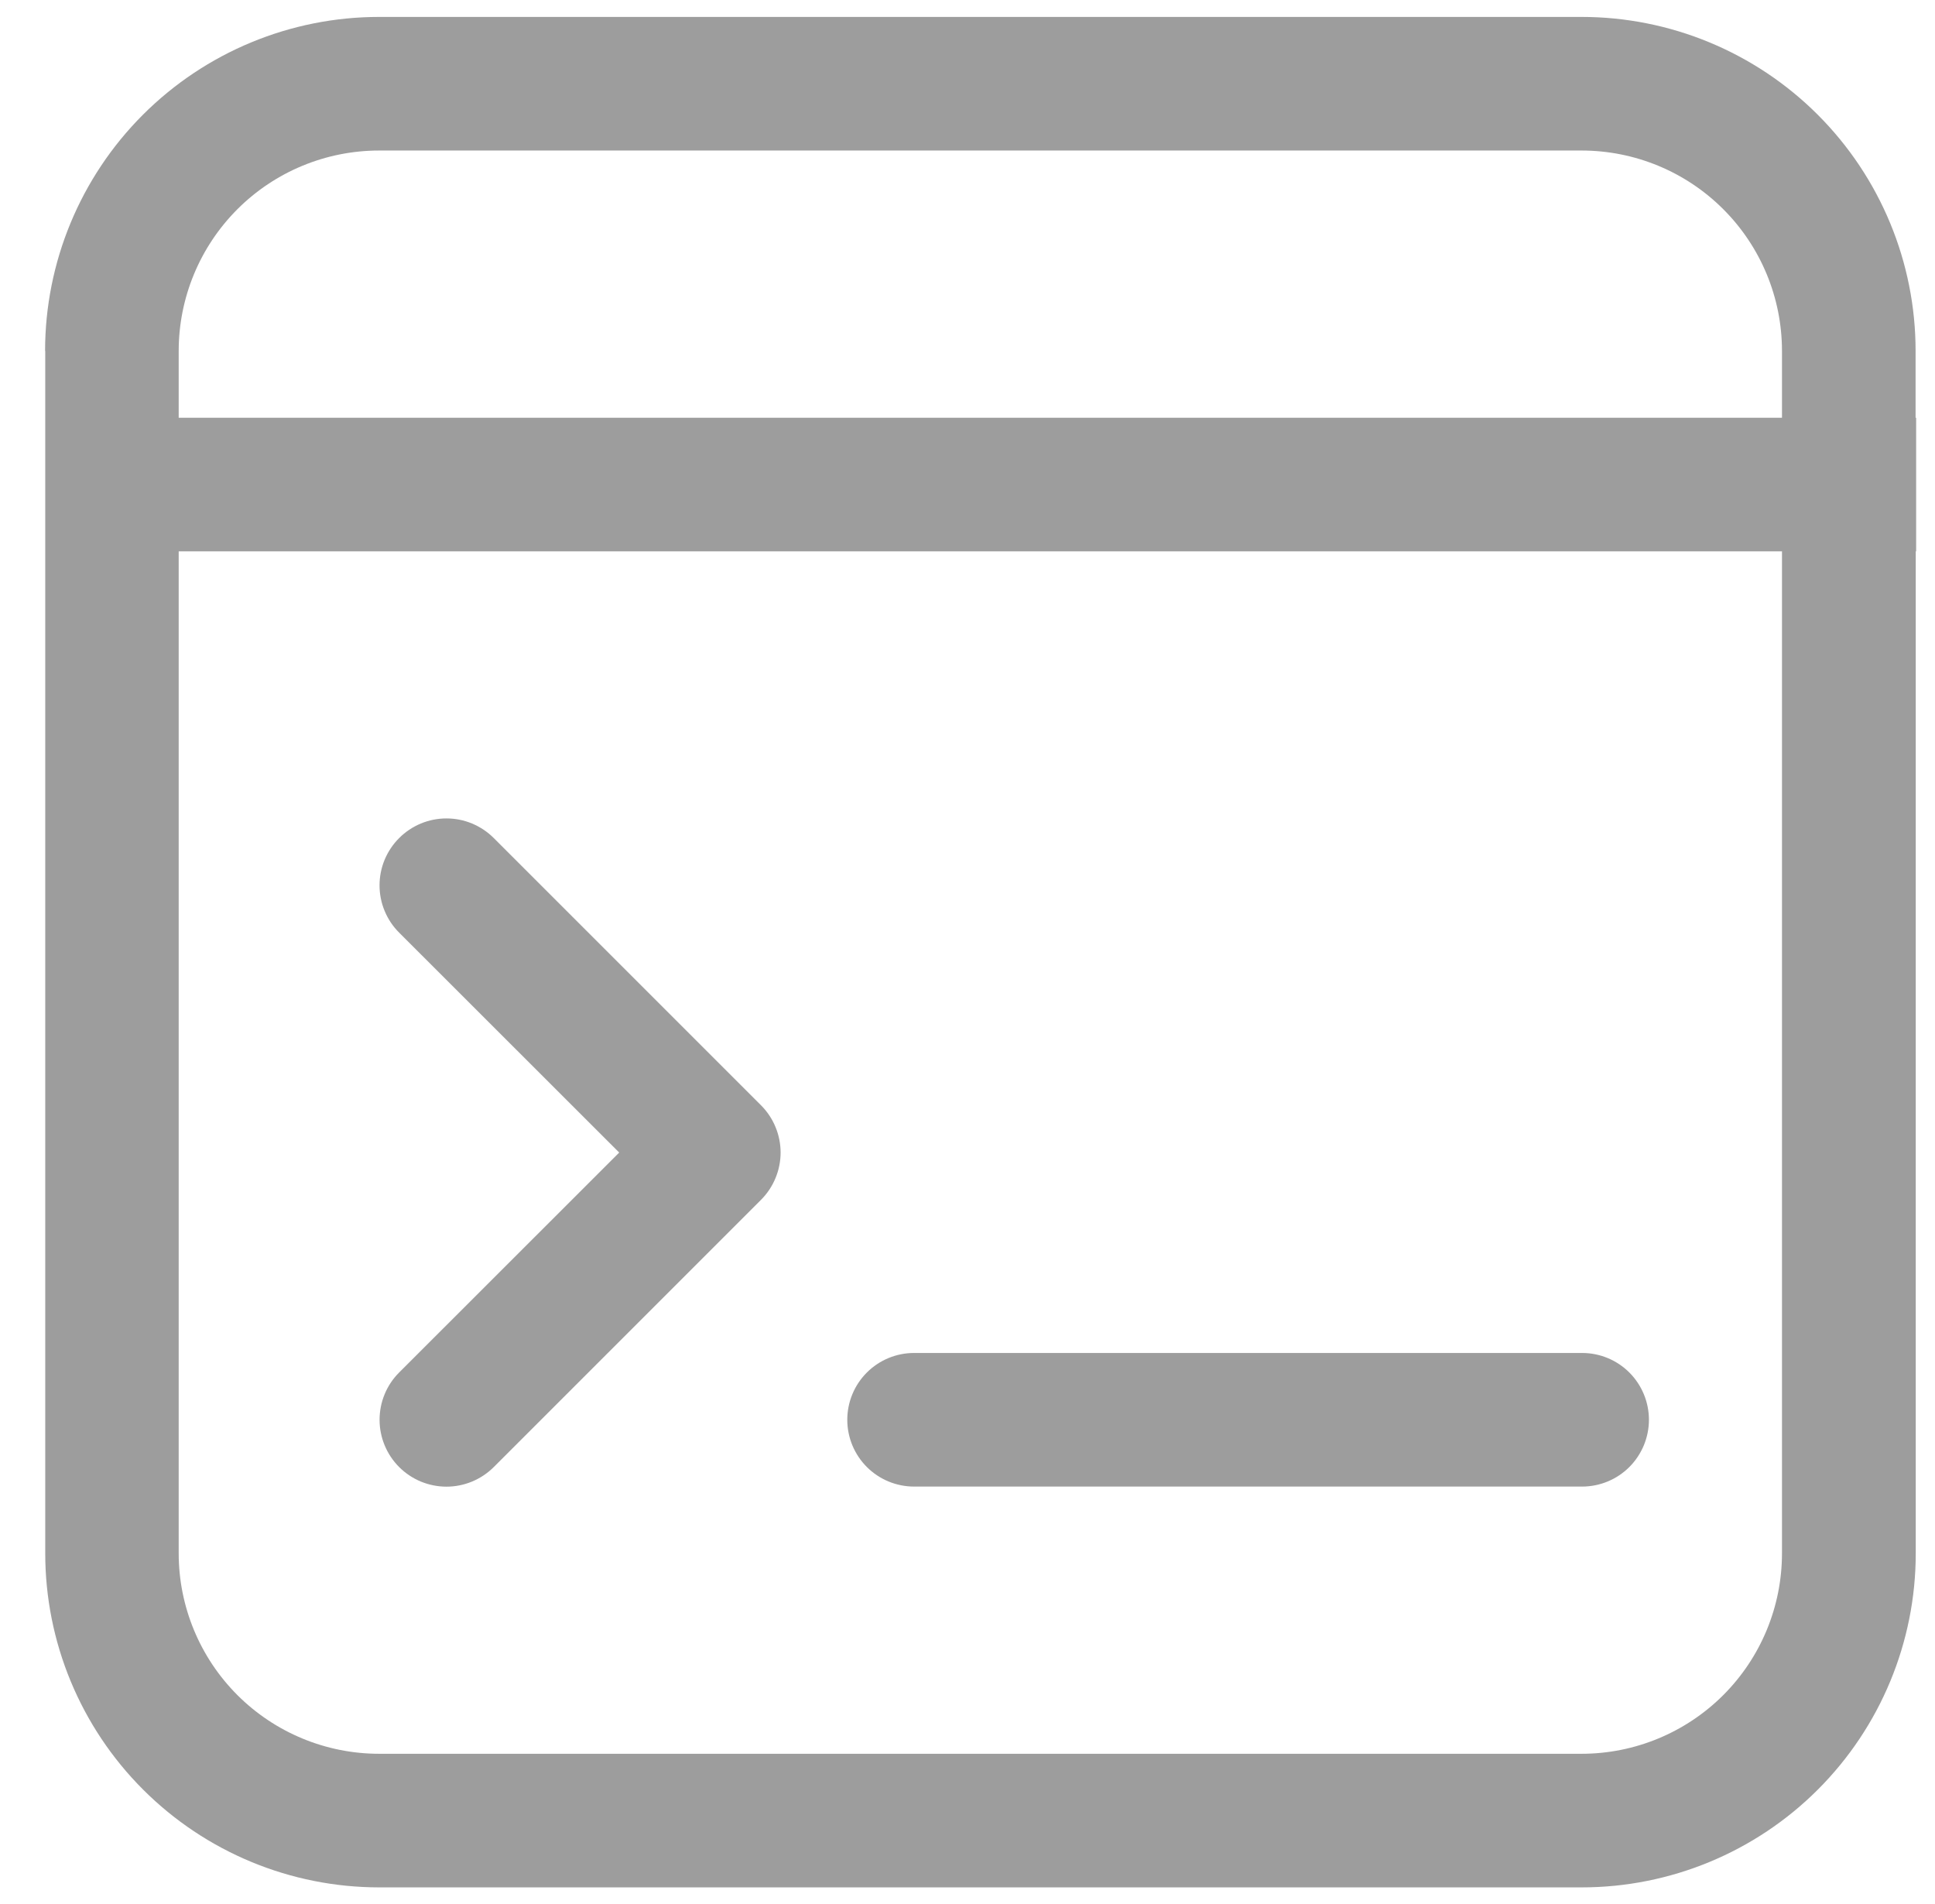 <svg width="63" height="62" viewBox="0 0 63 62" fill="none" xmlns="http://www.w3.org/2000/svg">
<g clip-path="url(#clip0_593_4666)">
<path d="M12.996 27.286C13.198 27.083 13.438 26.923 13.702 26.813C13.966 26.703 14.25 26.647 14.536 26.647C14.822 26.647 15.105 26.703 15.369 26.813C15.633 26.923 15.873 27.083 16.076 27.286L24.776 35.986C24.978 36.188 25.139 36.428 25.248 36.692C25.358 36.956 25.415 37.24 25.415 37.526C25.415 37.812 25.358 38.095 25.248 38.359C25.139 38.624 24.978 38.864 24.776 39.066L16.076 47.766C15.873 47.968 15.633 48.128 15.369 48.238C15.105 48.347 14.822 48.404 14.536 48.404C14.25 48.404 13.966 48.347 13.702 48.238C13.438 48.128 13.198 47.968 12.996 47.766C12.793 47.563 12.633 47.323 12.524 47.059C12.414 46.795 12.358 46.512 12.358 46.226C12.358 45.94 12.414 45.657 12.524 45.392C12.633 45.128 12.793 44.888 12.996 44.686L20.16 37.526L12.996 30.366C12.793 30.164 12.633 29.924 12.523 29.659C12.413 29.395 12.357 29.112 12.357 28.826C12.357 28.54 12.413 28.256 12.523 27.992C12.633 27.728 12.793 27.488 12.996 27.286ZM51.511 44.051H29.761C29.184 44.051 28.631 44.28 28.223 44.688C27.815 45.096 27.586 45.649 27.586 46.226C27.586 46.803 27.815 47.356 28.223 47.764C28.631 48.172 29.184 48.401 29.761 48.401H51.511C52.087 48.401 52.641 48.172 53.049 47.764C53.456 47.356 53.686 46.803 53.686 46.226C53.686 45.649 53.456 45.096 53.049 44.688C52.641 44.28 52.087 44.051 51.511 44.051ZM1.468 11.426C1.468 8.542 2.614 5.775 4.653 3.736C6.693 1.697 9.459 0.551 12.343 0.551H51.493C54.377 0.551 57.144 1.697 59.183 3.736C61.222 5.775 62.368 8.542 62.368 11.426V13.601H62.386V17.951H62.373V50.576C62.373 53.46 61.227 56.226 59.187 58.266C57.148 60.305 54.382 61.451 51.498 61.451H12.348C9.463 61.451 6.697 60.305 4.658 58.266C2.618 56.226 1.473 53.46 1.473 50.576V11.426H1.468ZM58.018 13.601V11.426C58.018 9.695 57.331 8.036 56.107 6.812C54.883 5.588 53.224 4.901 51.493 4.901H12.343C10.613 4.901 8.953 5.588 7.729 6.812C6.506 8.036 5.818 9.695 5.818 11.426V13.601H58.018ZM5.818 17.951V50.576C5.818 52.306 6.506 53.966 7.729 55.19C8.953 56.413 10.613 57.101 12.343 57.101H51.493C53.224 57.101 54.883 56.413 56.107 55.19C57.331 53.966 58.018 52.306 58.018 50.576V17.951H5.818Z" fill="#9D9D9D"/>
</g>
<defs>
<clipPath id="clip0_593_4666">
<rect width="62" height="61" fill="white" transform="translate(0.936 0.5)"/>
</clipPath>
</defs>
</svg>
